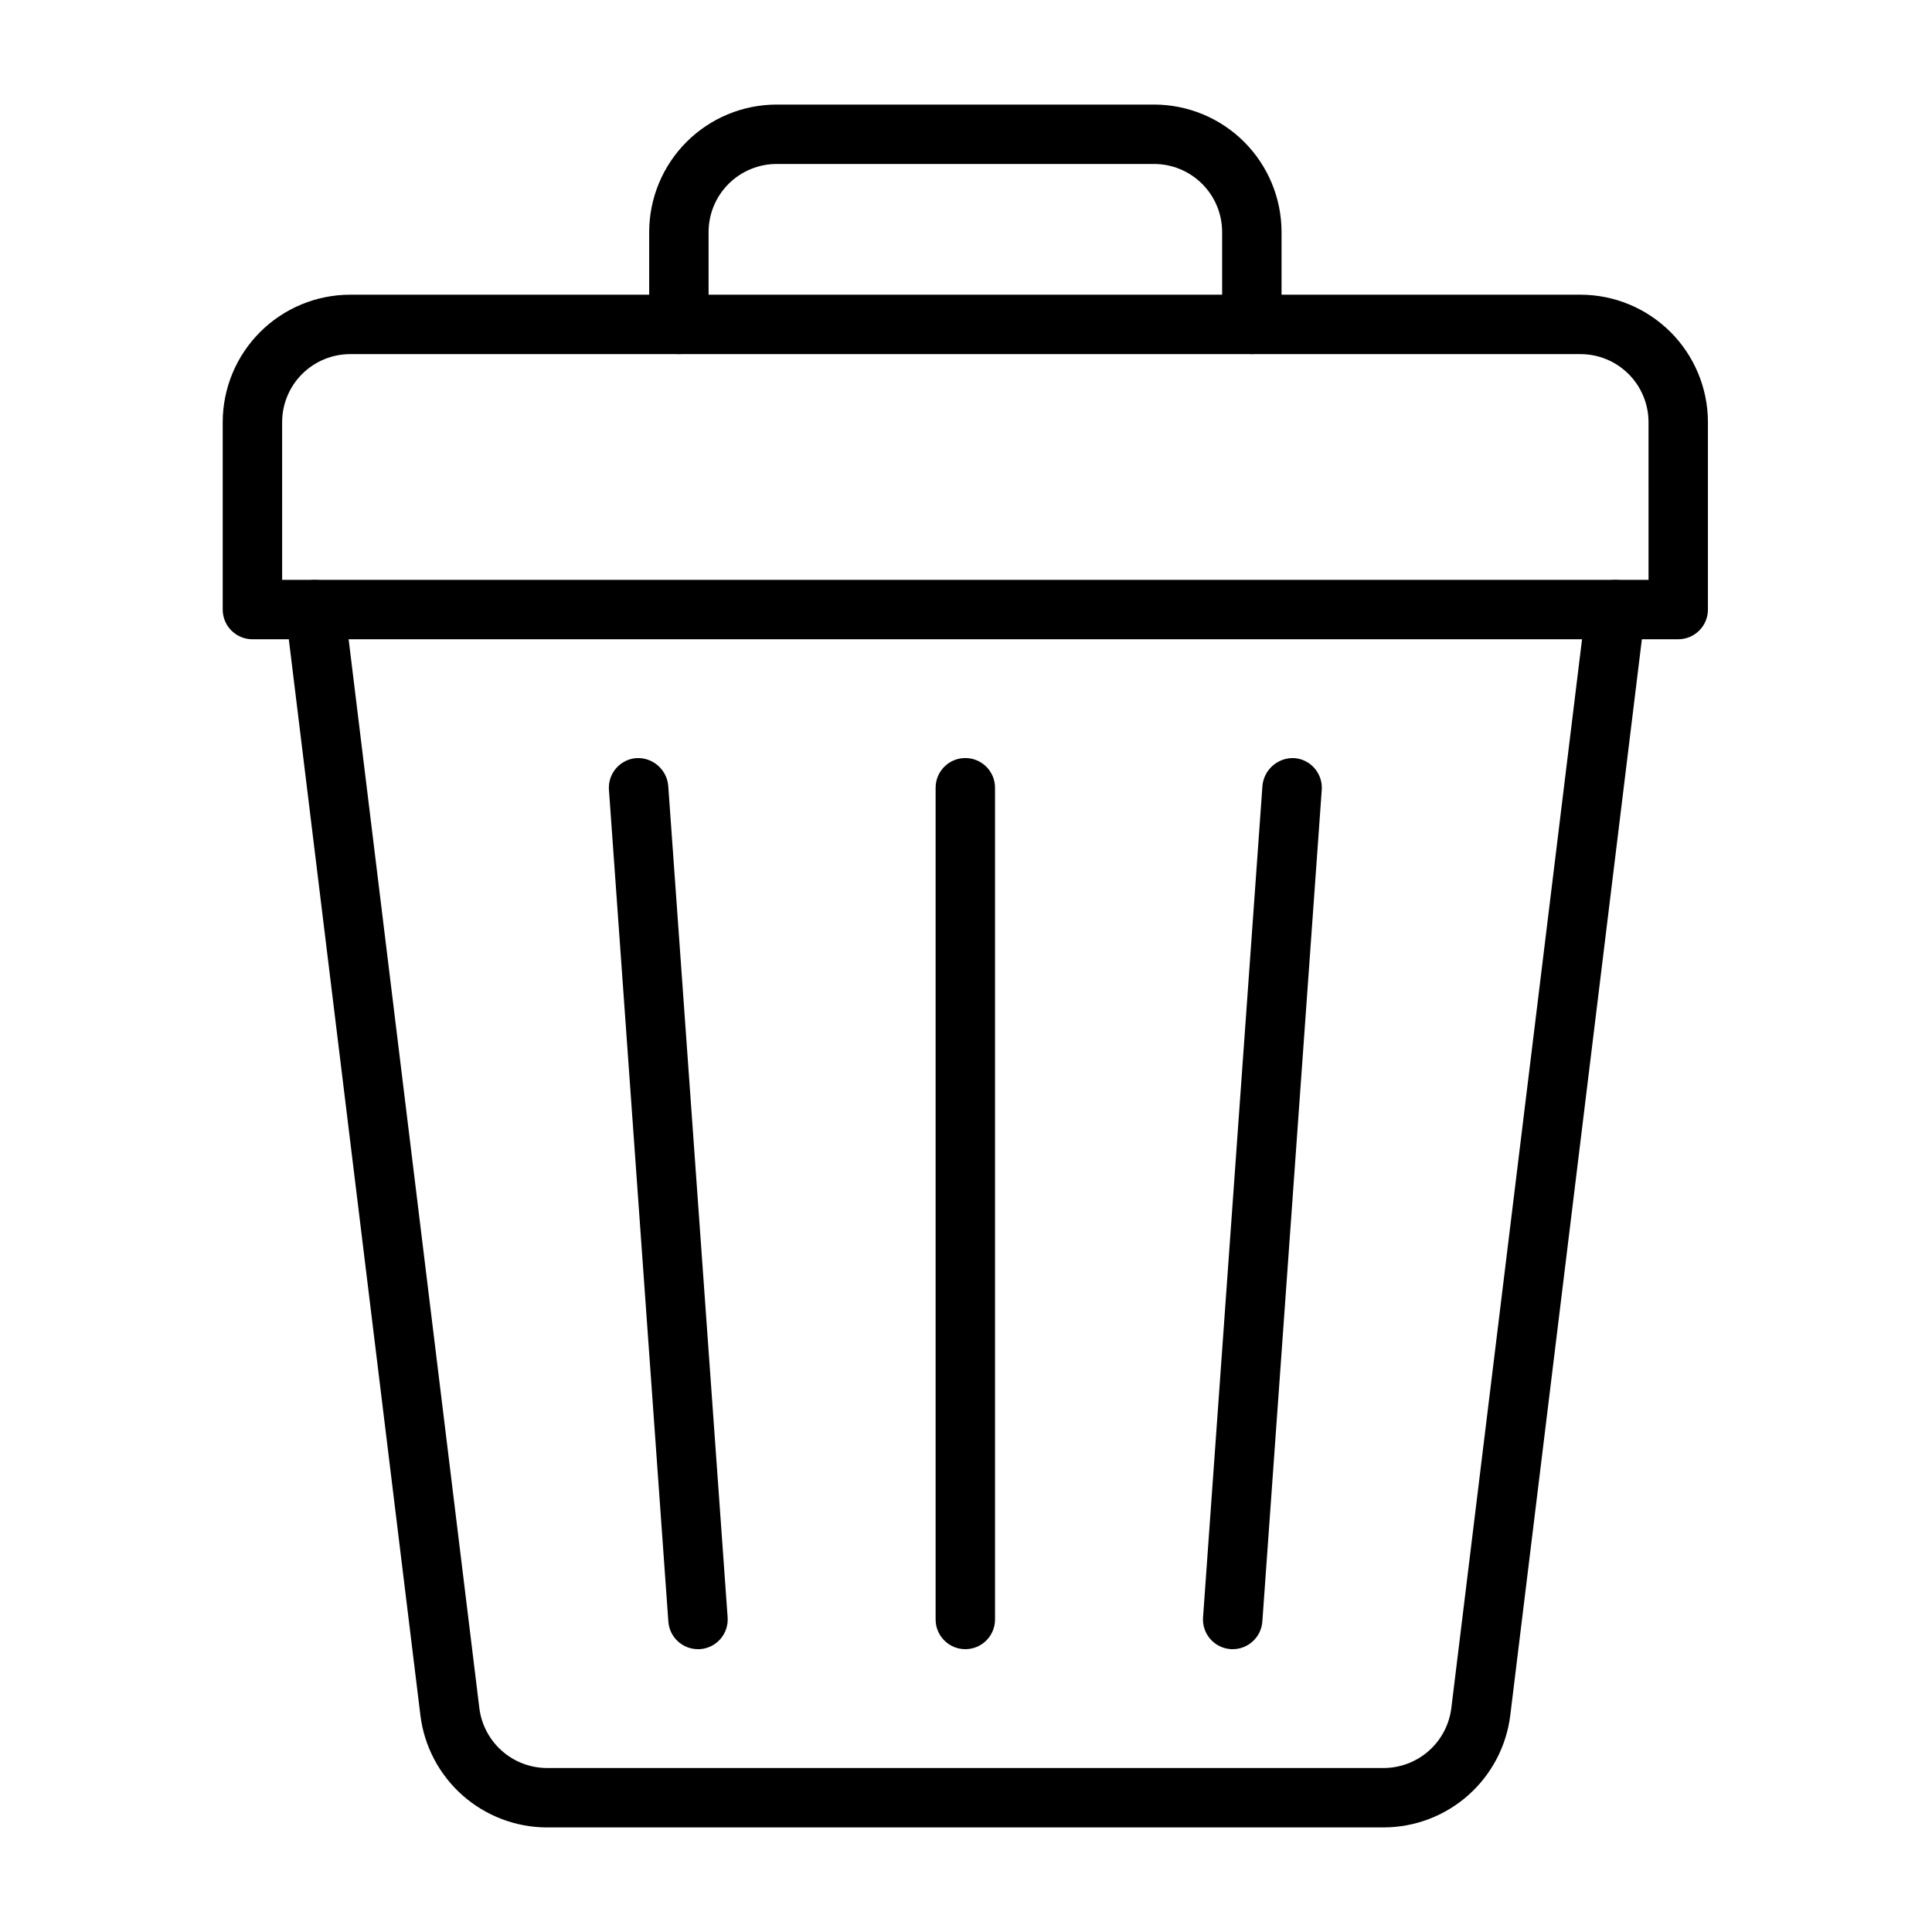 <?xml version="1.0" encoding="UTF-8"?>
<!-- Uploaded to: ICON Repo, www.svgrepo.com, Generator: ICON Repo Mixer Tools -->
<svg fill="#000000" width="800px" height="800px" version="1.1" viewBox="144 144 512 512" xmlns="http://www.w3.org/2000/svg">
 <g>
  <path d="m588.75 313.41h-377.86c-2.086 0-4.09-0.828-5.566-2.305-1.477-1.477-2.305-3.481-2.305-5.566v-49.676c0.012-8.957 3.574-17.539 9.91-23.867 6.332-6.328 14.914-9.891 23.867-9.898h326.04c8.957 0.008 17.539 3.57 23.871 9.898 6.332 6.328 9.898 14.91 9.91 23.867v49.676c0 2.086-0.828 4.09-2.305 5.566-1.477 1.477-3.481 2.305-5.566 2.305zm-369.98-15.742h362.11l-0.004-41.805c-0.008-4.781-1.91-9.363-5.289-12.742-3.383-3.375-7.965-5.277-12.746-5.277h-326.04c-4.777 0-9.359 1.902-12.742 5.277-3.383 3.379-5.285 7.961-5.293 12.742z"/>
  <path d="m475.75 237.84c-2.09 0-4.09-0.828-5.566-2.305-1.477-1.477-2.309-3.481-2.305-5.57v-24.477c-0.004-4.777-1.902-9.363-5.281-12.742-3.379-3.383-7.961-5.285-12.738-5.293h-100.06c-4.777 0.008-9.359 1.91-12.738 5.293-3.379 3.379-5.277 7.965-5.281 12.742v24.477c0 4.348-3.523 7.875-7.871 7.875s-7.871-3.527-7.871-7.875v-24.477c0.008-8.953 3.566-17.539 9.895-23.871 6.332-6.332 14.914-9.895 23.867-9.906h100.06c8.953 0.012 17.535 3.574 23.863 9.906 6.332 6.336 9.891 14.918 9.898 23.871v24.477c0 2.09-0.828 4.094-2.305 5.57-1.477 1.477-3.481 2.305-5.566 2.305z"/>
  <path d="m510.65 628.29h-221.65c-8.266-0.008-16.242-3.035-22.434-8.516-6.188-5.481-10.156-13.031-11.16-21.238l-35.715-292.05c-0.512-4.305 2.555-8.211 6.859-8.734 4.301-0.527 8.219 2.527 8.762 6.828l35.715 292.05c0.539 4.391 2.664 8.43 5.973 11.359 3.312 2.934 7.578 4.551 12 4.555h221.65c4.422-0.004 8.688-1.621 12-4.555 3.309-2.93 5.434-6.969 5.973-11.359l35.715-292.05c0.543-4.301 4.457-7.356 8.762-6.828 4.301 0.523 7.367 4.43 6.859 8.734l-35.715 292.05v-0.004c-1.004 8.207-4.977 15.758-11.164 21.238-6.188 5.481-14.164 8.508-22.43 8.516z"/>
  <path d="m399.82 581.05c-2.09 0-4.09-0.828-5.566-2.305-1.477-1.477-2.309-3.481-2.305-5.566v-220.42c0-4.348 3.523-7.871 7.871-7.871 4.348 0 7.871 3.523 7.871 7.871v220.42c0 2.086-0.828 4.09-2.305 5.566s-3.481 2.305-5.566 2.305z"/>
  <path d="m328.96 581.05c-4.129-0.012-7.547-3.203-7.84-7.316l-15.742-220.42h-0.004c-0.148-2.086 0.539-4.141 1.906-5.719 1.371-1.578 3.312-2.547 5.398-2.691 4.305-0.211 8.012 3.008 8.41 7.301l15.742 220.42c0.148 2.086-0.539 4.141-1.906 5.719-1.371 1.578-3.312 2.547-5.394 2.691-0.188 0.016-0.371 0.016-0.57 0.016z"/>
  <path d="m470.69 581.05c-0.199 0-0.383 0-0.57-0.016-2.082-0.145-4.023-1.113-5.394-2.691s-2.055-3.633-1.906-5.719l15.742-220.42c0.418-4.281 4.113-7.488 8.41-7.301 2.086 0.145 4.027 1.113 5.394 2.691 1.371 1.578 2.059 3.633 1.91 5.719l-15.742 220.42-0.004-0.004c-0.293 4.117-3.715 7.309-7.84 7.32z"/>
 </g>
</svg>